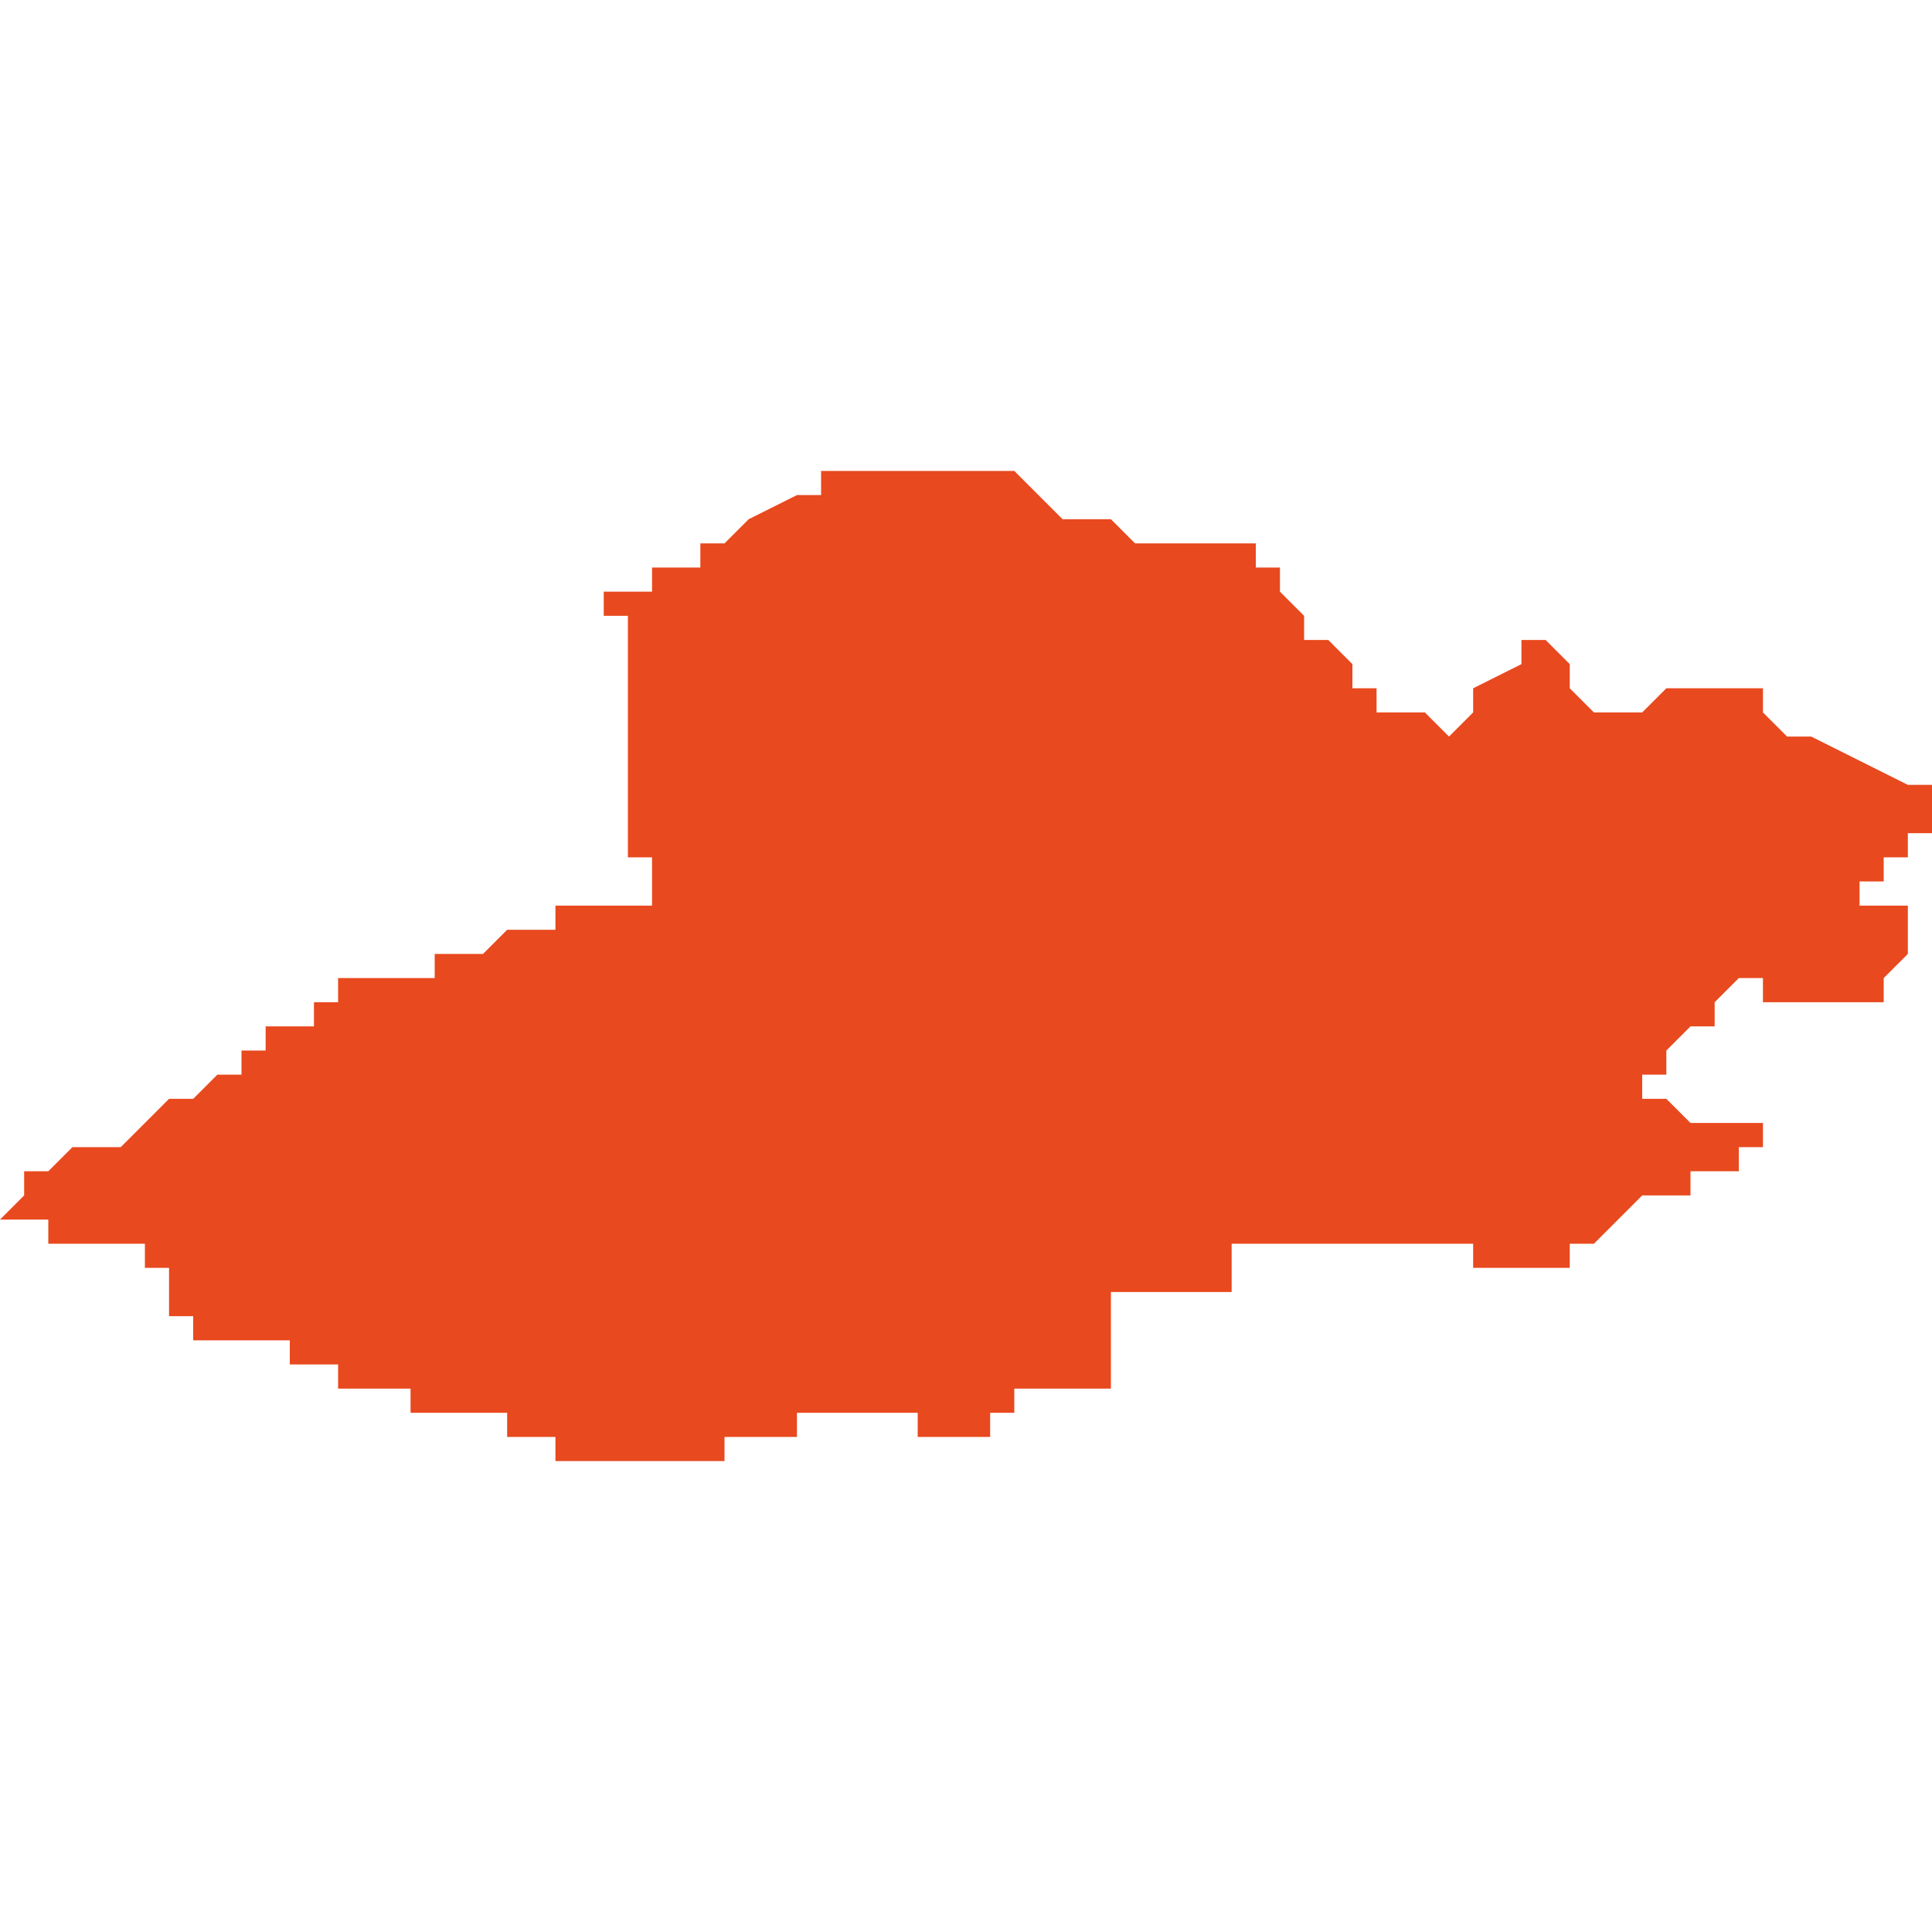<svg xmlns="http://www.w3.org/2000/svg" xmlns:xlink="http://www.w3.org/1999/xlink" height="300" width="300" viewBox="5.459 -52.111 0.08 0.041"><path d="M 5.459 -52.08 L 5.459 -52.08 5.459 -52.08 5.46 -52.08 5.46 -52.08 5.46 -52.08 5.46 -52.08 5.461 -52.08 5.461 -52.08 5.461 -52.08 5.461 -52.079 5.461 -52.079 5.461 -52.079 5.461 -52.079 5.461 -52.079 5.461 -52.079 5.461 -52.079 5.461 -52.079 5.462 -52.079 5.462 -52.079 5.462 -52.079 5.462 -52.079 5.462 -52.079 5.462 -52.079 5.462 -52.079 5.463 -52.079 5.463 -52.079 5.463 -52.079 5.463 -52.079 5.463 -52.079 5.464 -52.079 5.464 -52.079 5.464 -52.079 5.464 -52.079 5.464 -52.079 5.464 -52.079 5.464 -52.079 5.464 -52.079 5.464 -52.079 5.464 -52.079 5.465 -52.079 5.465 -52.079 5.465 -52.079 5.465 -52.079 5.465 -52.079 5.465 -52.079 5.465 -52.079 5.465 -52.079 5.465 -52.079 5.465 -52.078 5.465 -52.078 5.465 -52.078 5.466 -52.078 5.466 -52.078 5.466 -52.078 5.466 -52.078 5.466 -52.078 5.466 -52.078 5.466 -52.078 5.466 -52.077 5.466 -52.077 5.466 -52.077 5.466 -52.077 5.466 -52.077 5.466 -52.077 5.466 -52.077 5.466 -52.076 5.466 -52.076 5.466 -52.076 5.466 -52.076 5.466 -52.076 5.466 -52.076 5.467 -52.076 5.467 -52.076 5.467 -52.076 5.467 -52.076 5.467 -52.076 5.467 -52.076 5.467 -52.076 5.467 -52.076 5.467 -52.076 5.467 -52.075 5.467 -52.075 5.468 -52.075 5.468 -52.075 5.468 -52.075 5.468 -52.075 5.468 -52.075 5.468 -52.075 5.468 -52.075 5.469 -52.075 5.469 -52.075 5.469 -52.075 5.469 -52.075 5.469 -52.075 5.47 -52.075 5.47 -52.075 5.47 -52.075 5.47 -52.075 5.47 -52.075 5.47 -52.075 5.47 -52.075 5.471 -52.075 5.471 -52.075 5.471 -52.075 5.471 -52.075 5.471 -52.074 5.472 -52.074 5.472 -52.074 5.472 -52.074 5.472 -52.074 5.472 -52.074 5.472 -52.074 5.472 -52.074 5.472 -52.074 5.472 -52.074 5.473 -52.074 5.473 -52.074 5.473 -52.074 5.473 -52.074 5.473 -52.074 5.473 -52.074 5.473 -52.074 5.473 -52.074 5.473 -52.073 5.473 -52.073 5.473 -52.073 5.473 -52.073 5.473 -52.073 5.474 -52.073 5.474 -52.073 5.474 -52.073 5.474 -52.073 5.474 -52.073 5.474 -52.073 5.474 -52.073 5.474 -52.073 5.474 -52.073 5.474 -52.073 5.474 -52.073 5.474 -52.073 5.474 -52.073 5.475 -52.073 5.475 -52.073 5.475 -52.073 5.475 -52.073 5.475 -52.073 5.475 -52.073 5.475 -52.073 5.475 -52.073 5.475 -52.073 5.475 -52.073 5.476 -52.073 5.476 -52.073 5.476 -52.073 5.476 -52.073 5.476 -52.073 5.476 -52.073 5.476 -52.073 5.476 -52.073 5.476 -52.072 5.477 -52.072 5.477 -52.072 5.477 -52.072 5.477 -52.072 5.477 -52.072 5.477 -52.072 5.477 -52.072 5.477 -52.072 5.477 -52.072 5.478 -52.072 5.478 -52.072 5.478 -52.072 5.478 -52.072 5.478 -52.072 5.478 -52.072 5.478 -52.072 5.479 -52.072 5.479 -52.072 5.479 -52.072 5.479 -52.072 5.479 -52.072 5.479 -52.072 5.479 -52.072 5.479 -52.072 5.48 -52.072 5.48 -52.071 5.48 -52.071 5.48 -52.071 5.48 -52.071 5.48 -52.071 5.48 -52.071 5.48 -52.071 5.48 -52.071 5.481 -52.071 5.481 -52.071 5.481 -52.071 5.481 -52.071 5.482 -52.071 5.482 -52.07 5.482 -52.07 5.482 -52.07 5.482 -52.07 5.482 -52.07 5.482 -52.07 5.483 -52.07 5.483 -52.07 5.483 -52.07 5.483 -52.07 5.483 -52.07 5.484 -52.07 5.484 -52.07 5.484 -52.07 5.484 -52.07 5.484 -52.07 5.484 -52.07 5.484 -52.07 5.484 -52.07 5.484 -52.07 5.484 -52.07 5.484 -52.07 5.484 -52.07 5.484 -52.07 5.485 -52.07 5.485 -52.07 5.485 -52.07 5.485 -52.07 5.485 -52.07 5.485 -52.07 5.485 -52.07 5.485 -52.07 5.485 -52.07 5.485 -52.07 5.485 -52.07 5.485 -52.07 5.485 -52.07 5.485 -52.07 5.485 -52.07 5.486 -52.07 5.486 -52.07 5.486 -52.07 5.486 -52.07 5.486 -52.07 5.486 -52.07 5.486 -52.07 5.486 -52.07 5.486 -52.07 5.486 -52.07 5.486 -52.07 5.486 -52.07 5.486 -52.07 5.486 -52.07 5.487 -52.07 5.487 -52.07 5.487 -52.07 5.487 -52.07 5.487 -52.07 5.487 -52.07 5.487 -52.07 5.487 -52.07 5.488 -52.07 5.488 -52.07 5.488 -52.07 5.488 -52.07 5.488 -52.07 5.488 -52.07 5.488 -52.07 5.488 -52.07 5.489 -52.07 5.489 -52.071 5.489 -52.071 5.489 -52.071 5.489 -52.071 5.489 -52.071 5.489 -52.071 5.49 -52.071 5.49 -52.071 5.49 -52.071 5.49 -52.071 5.49 -52.071 5.491 -52.071 5.491 -52.071 5.491 -52.071 5.492 -52.071 5.492 -52.072 5.492 -52.072 5.493 -52.072 5.493 -52.072 5.493 -52.072 5.493 -52.072 5.493 -52.072 5.493 -52.072 5.493 -52.072 5.494 -52.072 5.494 -52.072 5.494 -52.072 5.494 -52.072 5.494 -52.072 5.495 -52.072 5.495 -52.072 5.495 -52.072 5.495 -52.072 5.495 -52.072 5.495 -52.072 5.495 -52.072 5.495 -52.072 5.496 -52.072 5.496 -52.072 5.496 -52.072 5.496 -52.072 5.497 -52.072 5.497 -52.071 5.497 -52.071 5.498 -52.071 5.498 -52.071 5.498 -52.071 5.498 -52.071 5.498 -52.071 5.498 -52.071 5.499 -52.071 5.499 -52.071 5.499 -52.071 5.499 -52.071 5.5 -52.071 5.5 -52.071 5.5 -52.071 5.5 -52.071 5.5 -52.071 5.5 -52.071 5.5 -52.071 5.5 -52.071 5.5 -52.071 5.5 -52.071 5.5 -52.071 5.5 -52.072 5.5 -52.072 5.5 -52.072 5.5 -52.072 5.501 -52.072 5.501 -52.072 5.501 -52.072 5.501 -52.072 5.501 -52.072 5.501 -52.072 5.501 -52.072 5.501 -52.072 5.501 -52.072 5.501 -52.072 5.501 -52.072 5.501 -52.073 5.501 -52.073 5.502 -52.073 5.502 -52.073 5.502 -52.073 5.502 -52.073 5.502 -52.073 5.502 -52.073 5.502 -52.073 5.502 -52.073 5.503 -52.073 5.504 -52.073 5.504 -52.073 5.505 -52.073 5.505 -52.073 5.505 -52.073 5.505 -52.074 5.505 -52.074 5.505 -52.074 5.505 -52.074 5.505 -52.074 5.505 -52.074 5.505 -52.075 5.505 -52.075 5.505 -52.075 5.505 -52.075 5.505 -52.076 5.505 -52.076 5.505 -52.077 5.505 -52.077 5.505 -52.077 5.505 -52.077 5.505 -52.077 5.506 -52.077 5.506 -52.077 5.506 -52.077 5.506 -52.077 5.506 -52.077 5.506 -52.077 5.507 -52.077 5.507 -52.077 5.507 -52.077 5.507 -52.077 5.507 -52.077 5.507 -52.077 5.507 -52.077 5.508 -52.077 5.508 -52.077 5.508 -52.077 5.508 -52.077 5.508 -52.077 5.509 -52.077 5.509 -52.077 5.509 -52.077 5.509 -52.077 5.509 -52.077 5.51 -52.077 5.51 -52.077 5.51 -52.077 5.51 -52.078 5.51 -52.078 5.51 -52.078 5.51 -52.078 5.51 -52.078 5.51 -52.078 5.51 -52.078 5.51 -52.078 5.51 -52.078 5.51 -52.078 5.51 -52.078 5.51 -52.078 5.51 -52.078 5.51 -52.078 5.51 -52.078 5.51 -52.078 5.51 -52.078 5.51 -52.078 5.51 -52.078 5.51 -52.078 5.51 -52.079 5.51 -52.079 5.51 -52.079 5.51 -52.079 5.51 -52.079 5.51 -52.079 5.51 -52.079 5.51 -52.079 5.51 -52.079 5.51 -52.079 5.511 -52.079 5.511 -52.079 5.511 -52.079 5.512 -52.079 5.512 -52.079 5.512 -52.079 5.512 -52.079 5.512 -52.079 5.512 -52.079 5.512 -52.079 5.512 -52.079 5.513 -52.079 5.513 -52.079 5.513 -52.079 5.513 -52.079 5.514 -52.079 5.514 -52.079 5.514 -52.079 5.514 -52.079 5.514 -52.079 5.514 -52.079 5.514 -52.079 5.514 -52.079 5.514 -52.079 5.514 -52.079 5.515 -52.079 5.515 -52.079 5.515 -52.079 5.515 -52.079 5.515 -52.079 5.515 -52.079 5.515 -52.079 5.515 -52.079 5.515 -52.079 5.515 -52.079 5.515 -52.079 5.515 -52.079 5.516 -52.079 5.516 -52.079 5.516 -52.079 5.516 -52.079 5.517 -52.079 5.517 -52.079 5.517 -52.079 5.518 -52.079 5.518 -52.079 5.518 -52.079 5.519 -52.079 5.519 -52.079 5.519 -52.079 5.52 -52.079 5.52 -52.079 5.52 -52.079 5.52 -52.079 5.52 -52.079 5.52 -52.079 5.52 -52.079 5.52 -52.079 5.52 -52.079 5.52 -52.079 5.52 -52.079 5.52 -52.079 5.52 -52.079 5.52 -52.079 5.52 -52.078 5.52 -52.078 5.521 -52.078 5.521 -52.078 5.521 -52.078 5.521 -52.078 5.521 -52.078 5.521 -52.078 5.521 -52.078 5.521 -52.078 5.521 -52.078 5.521 -52.078 5.521 -52.078 5.522 -52.078 5.522 -52.078 5.522 -52.078 5.522 -52.078 5.522 -52.078 5.522 -52.078 5.523 -52.078 5.523 -52.078 5.523 -52.078 5.523 -52.078 5.523 -52.078 5.524 -52.078 5.524 -52.078 5.524 -52.078 5.524 -52.078 5.524 -52.078 5.524 -52.078 5.524 -52.078 5.524 -52.079 5.525 -52.079 5.526 -52.08 5.527 -52.081 5.527 -52.081 5.527 -52.081 5.527 -52.081 5.528 -52.081 5.528 -52.081 5.528 -52.081 5.528 -52.081 5.528 -52.081 5.528 -52.081 5.528 -52.081 5.529 -52.081 5.529 -52.081 5.529 -52.081 5.529 -52.081 5.529 -52.082 5.529 -52.082 5.53 -52.082 5.53 -52.082 5.53 -52.082 5.53 -52.082 5.53 -52.082 5.531 -52.082 5.531 -52.082 5.531 -52.082 5.531 -52.082 5.531 -52.082 5.531 -52.082 5.531 -52.082 5.531 -52.082 5.531 -52.083 5.531 -52.083 5.531 -52.083 5.531 -52.083 5.531 -52.083 5.531 -52.083 5.531 -52.083 5.531 -52.083 5.531 -52.083 5.532 -52.083 5.532 -52.083 5.532 -52.083 5.532 -52.083 5.532 -52.084 5.532 -52.084 5.532 -52.084 5.532 -52.084 5.531 -52.084 5.531 -52.084 5.531 -52.084 5.531 -52.084 5.531 -52.084 5.531 -52.084 5.531 -52.084 5.53 -52.084 5.53 -52.084 5.529 -52.084 5.528 -52.085 5.528 -52.085 5.527 -52.085 5.527 -52.085 5.527 -52.085 5.527 -52.085 5.527 -52.085 5.527 -52.085 5.527 -52.086 5.528 -52.086 5.528 -52.086 5.528 -52.087 5.529 -52.088 5.529 -52.088 5.529 -52.088 5.53 -52.088 5.53 -52.089 5.53 -52.089 5.53 -52.089 5.531 -52.09 5.531 -52.09 5.532 -52.09 5.532 -52.089 5.532 -52.089 5.533 -52.089 5.533 -52.089 5.534 -52.089 5.534 -52.089 5.535 -52.089 5.536 -52.089 5.536 -52.089 5.537 -52.089 5.537 -52.089 5.537 -52.089 5.537 -52.089 5.537 -52.089 5.537 -52.09 5.537 -52.09 5.538 -52.091 5.538 -52.092 5.538 -52.092 5.538 -52.093 5.538 -52.093 5.538 -52.093 5.538 -52.093 5.538 -52.093 5.537 -52.093 5.535 -52.093 5.535 -52.093 5.535 -52.093 5.536 -52.093 5.536 -52.093 5.536 -52.093 5.536 -52.094 5.536 -52.094 5.537 -52.094 5.537 -52.095 5.538 -52.095 5.538 -52.095 5.538 -52.096 5.539 -52.096 5.539 -52.096 5.539 -52.096 5.539 -52.097 5.539 -52.097 5.539 -52.097 5.539 -52.097 5.539 -52.098 5.539 -52.098 5.539 -52.098 5.539 -52.098 5.539 -52.098 5.538 -52.098 5.538 -52.098 5.536 -52.099 5.534 -52.1 5.534 -52.1 5.534 -52.1 5.534 -52.1 5.534 -52.1 5.534 -52.1 5.534 -52.1 5.533 -52.1 5.533 -52.1 5.533 -52.1 5.533 -52.1 5.533 -52.1 5.532 -52.101 5.532 -52.101 5.532 -52.101 5.532 -52.101 5.532 -52.101 5.532 -52.101 5.532 -52.101 5.532 -52.102 5.532 -52.102 5.532 -52.102 5.532 -52.102 5.531 -52.102 5.53 -52.102 5.53 -52.102 5.529 -52.102 5.529 -52.102 5.529 -52.102 5.528 -52.102 5.528 -52.102 5.527 -52.101 5.526 -52.101 5.526 -52.101 5.525 -52.101 5.525 -52.101 5.525 -52.101 5.525 -52.101 5.525 -52.101 5.525 -52.101 5.524 -52.102 5.524 -52.102 5.524 -52.103 5.524 -52.103 5.524 -52.103 5.523 -52.104 5.523 -52.104 5.523 -52.104 5.523 -52.104 5.523 -52.104 5.523 -52.104 5.523 -52.104 5.523 -52.104 5.522 -52.104 5.522 -52.103 5.522 -52.103 5.522 -52.103 5.522 -52.103 5.52 -52.102 5.52 -52.102 5.52 -52.101 5.52 -52.101 5.52 -52.101 5.52 -52.101 5.52 -52.101 5.519 -52.1 5.519 -52.1 5.518 -52.101 5.518 -52.101 5.518 -52.101 5.518 -52.101 5.518 -52.101 5.518 -52.101 5.518 -52.101 5.518 -52.101 5.517 -52.101 5.517 -52.101 5.517 -52.101 5.517 -52.101 5.517 -52.101 5.517 -52.101 5.517 -52.101 5.516 -52.101 5.516 -52.101 5.516 -52.102 5.516 -52.102 5.516 -52.102 5.515 -52.102 5.515 -52.102 5.515 -52.102 5.515 -52.102 5.515 -52.102 5.515 -52.102 5.515 -52.102 5.515 -52.102 5.515 -52.102 5.515 -52.102 5.515 -52.102 5.515 -52.103 5.515 -52.103 5.515 -52.103 5.515 -52.103 5.515 -52.103 5.515 -52.103 5.515 -52.103 5.515 -52.103 5.515 -52.103 5.515 -52.103 5.514 -52.104 5.514 -52.104 5.514 -52.104 5.514 -52.104 5.513 -52.104 5.513 -52.105 5.513 -52.105 5.512 -52.106 5.512 -52.106 5.512 -52.106 5.513 -52.106 5.512 -52.106 5.512 -52.106 5.512 -52.107 5.512 -52.107 5.512 -52.107 5.512 -52.107 5.511 -52.107 5.511 -52.107 5.511 -52.107 5.511 -52.107 5.511 -52.107 5.511 -52.107 5.511 -52.107 5.511 -52.107 5.511 -52.107 5.511 -52.107 5.511 -52.107 5.511 -52.107 5.511 -52.107 5.511 -52.107 5.511 -52.107 5.511 -52.107 5.511 -52.107 5.511 -52.107 5.511 -52.107 5.511 -52.107 5.511 -52.107 5.511 -52.107 5.511 -52.107 5.511 -52.108 5.511 -52.108 5.511 -52.108 5.511 -52.108 5.511 -52.108 5.51 -52.108 5.51 -52.108 5.51 -52.108 5.51 -52.108 5.51 -52.108 5.51 -52.108 5.509 -52.108 5.509 -52.108 5.508 -52.108 5.508 -52.108 5.507 -52.108 5.507 -52.108 5.507 -52.108 5.507 -52.108 5.507 -52.108 5.507 -52.108 5.507 -52.108 5.507 -52.108 5.507 -52.108 5.507 -52.108 5.507 -52.108 5.507 -52.108 5.507 -52.108 5.507 -52.108 5.507 -52.108 5.507 -52.108 5.507 -52.108 5.507 -52.108 5.507 -52.108 5.507 -52.108 5.507 -52.108 5.506 -52.108 5.506 -52.108 5.506 -52.108 5.506 -52.108 5.506 -52.108 5.506 -52.108 5.506 -52.108 5.506 -52.108 5.505 -52.109 5.505 -52.109 5.504 -52.109 5.504 -52.109 5.503 -52.109 5.503 -52.109 5.502 -52.11 5.502 -52.11 5.502 -52.11 5.502 -52.11 5.502 -52.11 5.502 -52.11 5.502 -52.11 5.502 -52.11 5.502 -52.11 5.502 -52.11 5.502 -52.11 5.502 -52.11 5.502 -52.11 5.502 -52.11 5.502 -52.11 5.502 -52.11 5.502 -52.11 5.502 -52.11 5.502 -52.11 5.502 -52.11 5.502 -52.11 5.502 -52.11 5.502 -52.11 5.502 -52.11 5.502 -52.11 5.502 -52.11 5.502 -52.11 5.502 -52.11 5.502 -52.11 5.502 -52.11 5.502 -52.11 5.502 -52.11 5.501 -52.111 5.501 -52.111 5.501 -52.111 5.501 -52.111 5.501 -52.111 5.501 -52.111 5.501 -52.111 5.501 -52.111 5.501 -52.111 5.501 -52.111 5.501 -52.111 5.501 -52.111 5.501 -52.111 5.501 -52.111 5.5 -52.111 5.5 -52.111 5.5 -52.111 5.5 -52.111 5.5 -52.111 5.5 -52.111 5.5 -52.111 5.499 -52.111 5.498 -52.111 5.498 -52.111 5.497 -52.111 5.497 -52.111 5.497 -52.111 5.497 -52.111 5.496 -52.111 5.496 -52.111 5.496 -52.111 5.495 -52.111 5.495 -52.111 5.495 -52.111 5.495 -52.111 5.495 -52.111 5.495 -52.111 5.495 -52.111 5.495 -52.111 5.495 -52.111 5.495 -52.111 5.495 -52.111 5.495 -52.111 5.494 -52.111 5.494 -52.111 5.494 -52.111 5.494 -52.111 5.494 -52.111 5.493 -52.111 5.493 -52.111 5.493 -52.111 5.493 -52.111 5.493 -52.111 5.493 -52.11 5.492 -52.11 5.492 -52.11 5.492 -52.11 5.492 -52.11 5.492 -52.11 5.492 -52.11 5.49 -52.109 5.49 -52.109 5.489 -52.108 5.489 -52.108 5.489 -52.108 5.489 -52.108 5.489 -52.108 5.489 -52.108 5.489 -52.108 5.489 -52.108 5.488 -52.108 5.488 -52.108 5.488 -52.108 5.488 -52.108 5.488 -52.108 5.488 -52.108 5.488 -52.107 5.487 -52.107 5.487 -52.107 5.486 -52.107 5.486 -52.106 5.486 -52.106 5.485 -52.106 5.485 -52.106 5.484 -52.106 5.484 -52.106 5.484 -52.105 5.484 -52.105 5.485 -52.105 5.485 -52.105 5.485 -52.105 5.485 -52.104 5.485 -52.104 5.485 -52.104 5.485 -52.104 5.485 -52.104 5.485 -52.104 5.485 -52.104 5.485 -52.104 5.485 -52.103 5.485 -52.103 5.485 -52.103 5.485 -52.103 5.485 -52.103 5.485 -52.103 5.485 -52.103 5.485 -52.103 5.485 -52.103 5.485 -52.103 5.485 -52.102 5.485 -52.102 5.485 -52.102 5.485 -52.102 5.485 -52.101 5.485 -52.101 5.485 -52.101 5.485 -52.101 5.485 -52.1 5.485 -52.099 5.485 -52.099 5.485 -52.099 5.485 -52.099 5.485 -52.099 5.485 -52.099 5.485 -52.099 5.485 -52.099 5.485 -52.098 5.485 -52.098 5.485 -52.098 5.485 -52.098 5.485 -52.098 5.485 -52.098 5.485 -52.097 5.485 -52.097 5.485 -52.097 5.485 -52.097 5.485 -52.096 5.485 -52.096 5.485 -52.096 5.485 -52.095 5.485 -52.095 5.485 -52.095 5.486 -52.095 5.486 -52.095 5.486 -52.094 5.486 -52.094 5.486 -52.094 5.486 -52.094 5.486 -52.094 5.486 -52.094 5.486 -52.094 5.486 -52.094 5.486 -52.093 5.485 -52.093 5.485 -52.093 5.484 -52.093 5.484 -52.093 5.484 -52.093 5.484 -52.093 5.484 -52.093 5.483 -52.093 5.483 -52.093 5.482 -52.093 5.482 -52.092 5.482 -52.092 5.481 -52.092 5.481 -52.092 5.481 -52.092 5.481 -52.092 5.481 -52.092 5.481 -52.092 5.481 -52.092 5.481 -52.092 5.481 -52.092 5.48 -52.092 5.48 -52.092 5.48 -52.092 5.48 -52.092 5.48 -52.092 5.48 -52.092 5.479 -52.091 5.479 -52.091 5.478 -52.091 5.477 -52.091 5.477 -52.09 5.477 -52.09 5.477 -52.09 5.477 -52.09 5.477 -52.09 5.476 -52.09 5.476 -52.09 5.475 -52.09 5.475 -52.09 5.475 -52.09 5.475 -52.09 5.475 -52.09 5.474 -52.09 5.474 -52.09 5.474 -52.09 5.474 -52.09 5.474 -52.09 5.473 -52.09 5.473 -52.089 5.473 -52.089 5.473 -52.089 5.473 -52.089 5.473 -52.089 5.472 -52.089 5.472 -52.089 5.472 -52.089 5.472 -52.089 5.472 -52.089 5.472 -52.089 5.472 -52.089 5.472 -52.089 5.472 -52.088 5.471 -52.088 5.471 -52.088 5.471 -52.088 5.471 -52.088 5.471 -52.088 5.47 -52.088 5.47 -52.088 5.47 -52.087 5.47 -52.087 5.47 -52.087 5.47 -52.087 5.47 -52.087 5.47 -52.087 5.469 -52.087 5.469 -52.087 5.469 -52.087 5.469 -52.086 5.468 -52.086 5.468 -52.086 5.468 -52.086 5.468 -52.086 5.468 -52.086 5.467 -52.085 5.466 -52.085 5.466 -52.085 5.466 -52.085 5.466 -52.085 5.466 -52.085 5.466 -52.085 5.466 -52.085 5.465 -52.084 5.465 -52.084 5.465 -52.084 5.465 -52.084 5.465 -52.084 5.464 -52.083 5.464 -52.083 5.464 -52.083 5.464 -52.083 5.464 -52.083 5.464 -52.083 5.463 -52.083 5.463 -52.083 5.463 -52.083 5.463 -52.083 5.463 -52.083 5.463 -52.083 5.463 -52.083 5.463 -52.083 5.462 -52.083 5.462 -52.083 5.462 -52.083 5.462 -52.083 5.462 -52.083 5.461 -52.082 5.461 -52.082 5.461 -52.082 5.46 -52.082 5.46 -52.082 5.46 -52.082 5.46 -52.082 5.46 -52.082 5.46 -52.082 5.46 -52.081 5.46 -52.081 Z" fill="#e8491e" /></svg>
